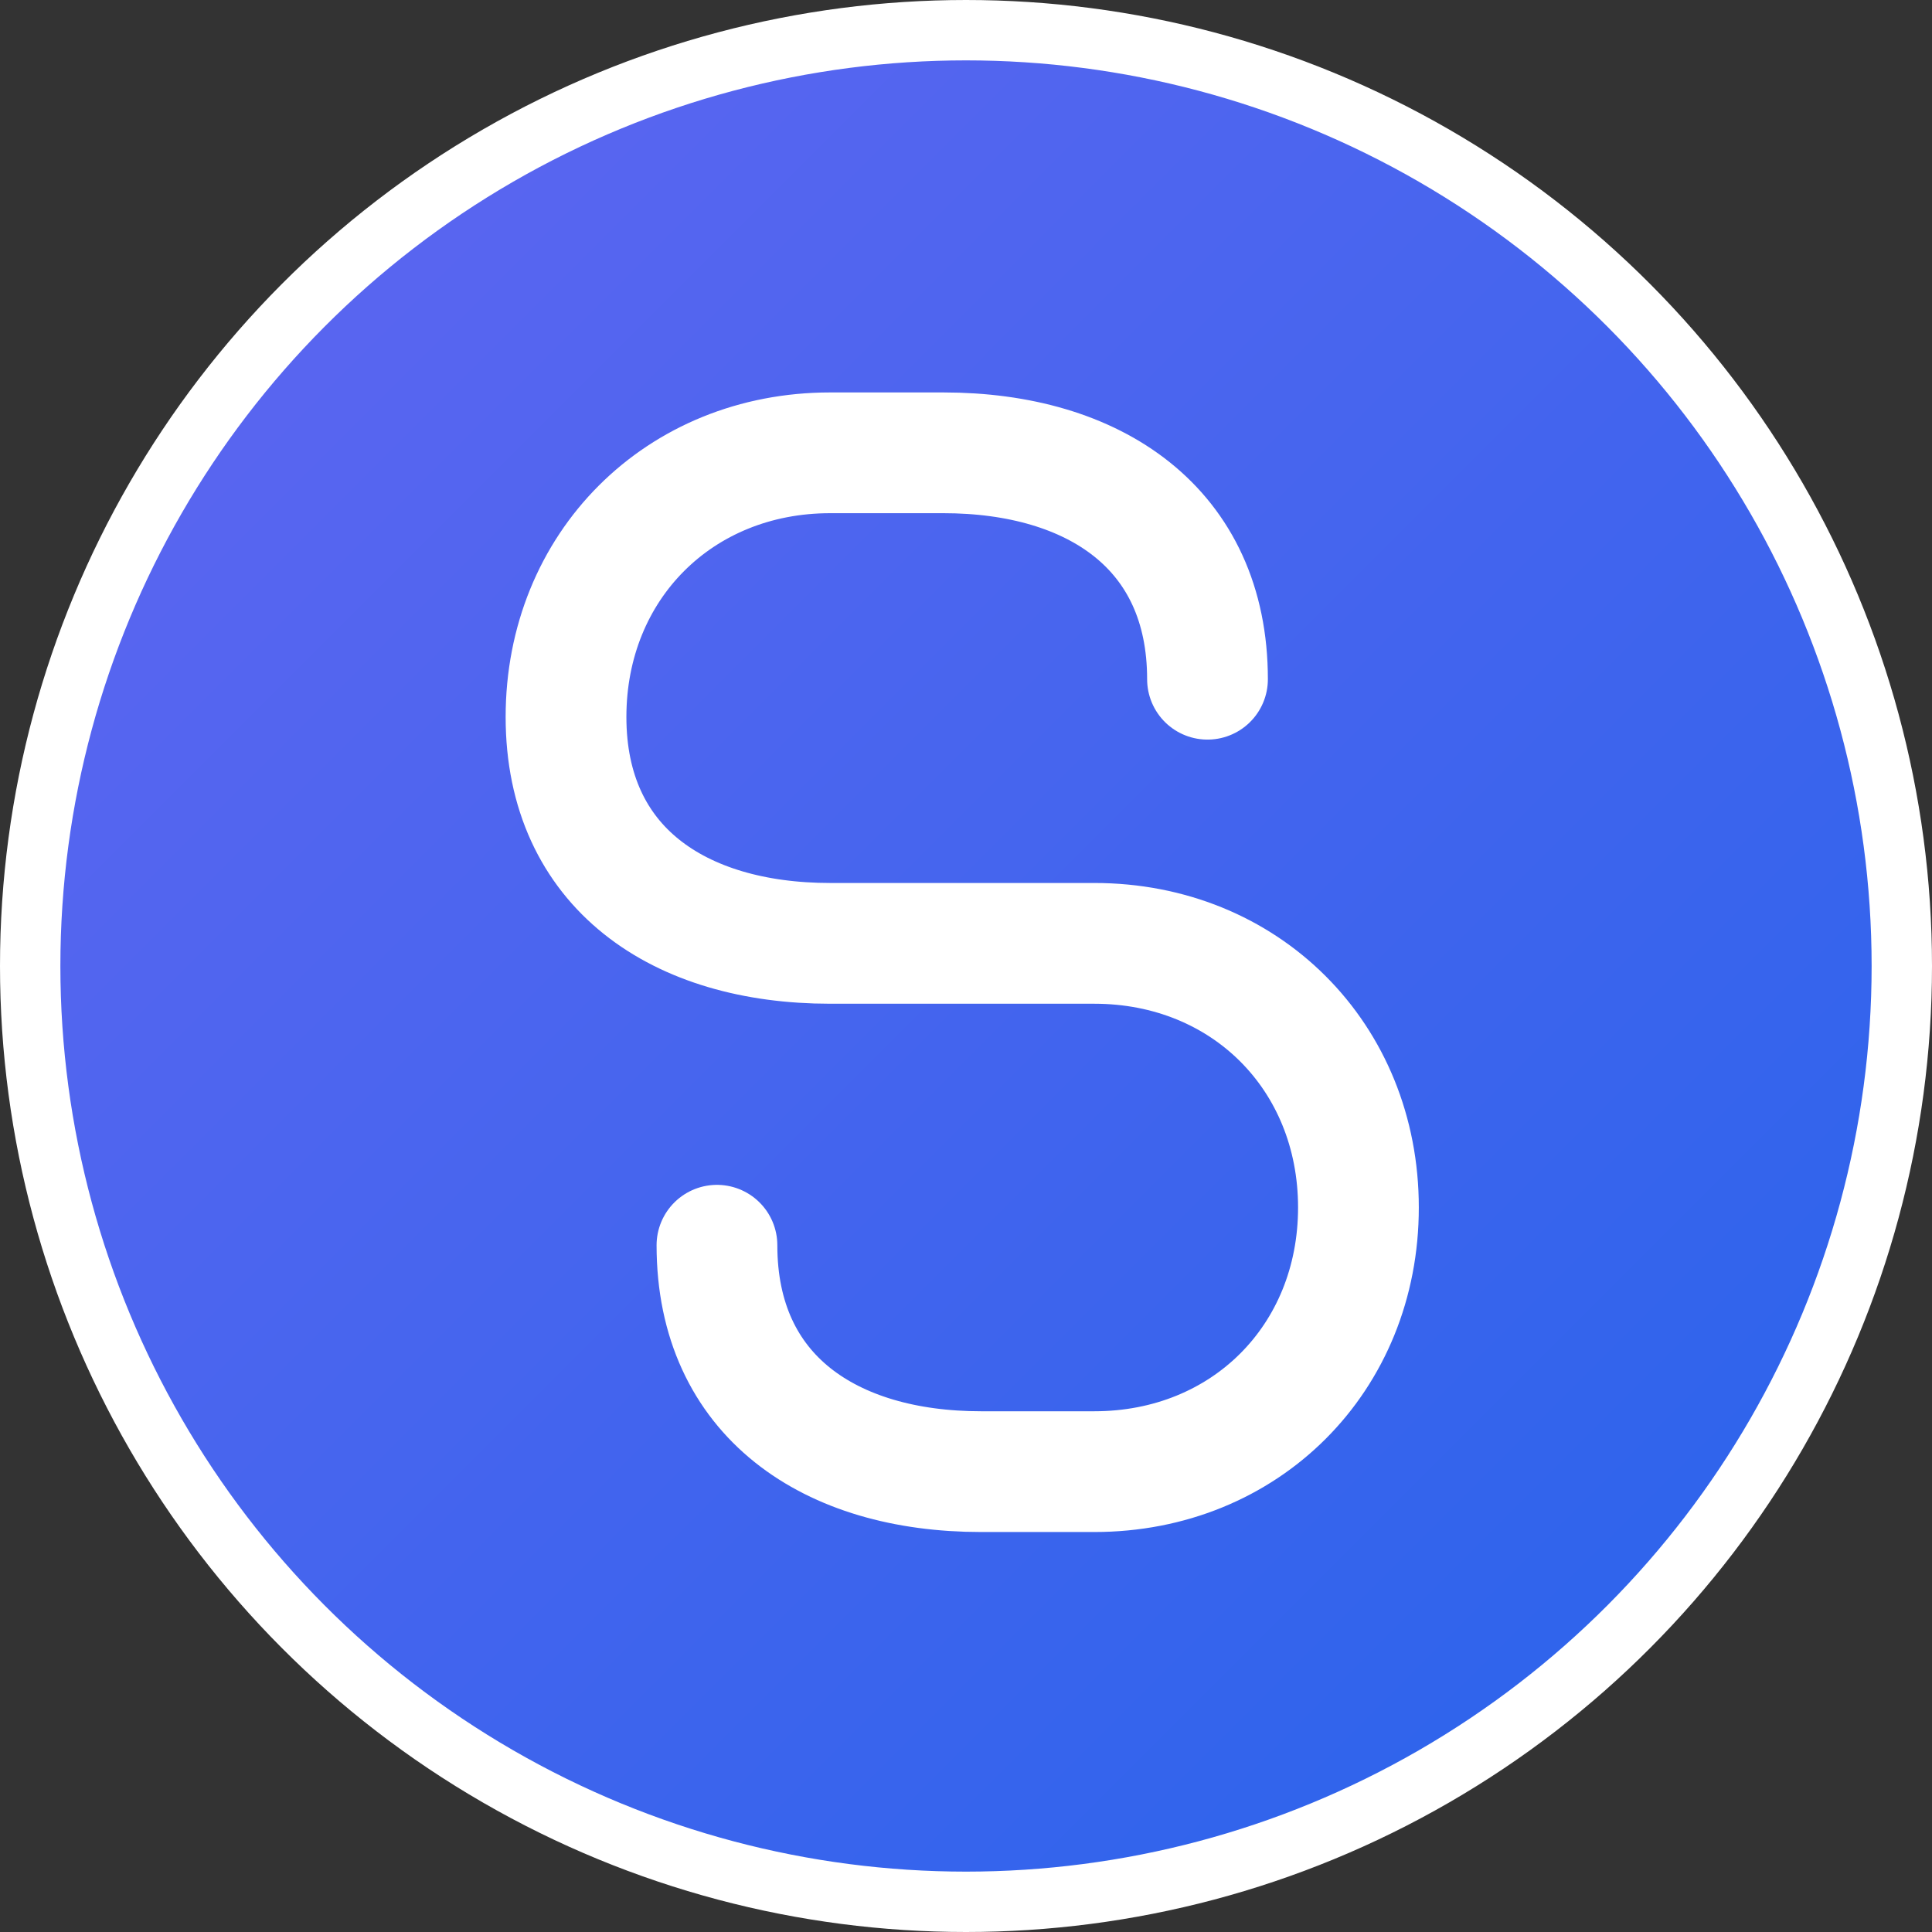 <?xml version="1.0" encoding="UTF-8"?>
<svg width="512" height="512" viewBox="0 0 512 512" fill="none" xmlns="http://www.w3.org/2000/svg">
  <rect x="0" y="0" width="512" height="512" fill="#333333" stroke="none"/>
  <!-- Background circle with gradient -->
  <circle cx="256" cy="256" r="248" fill="url(#gradient)" stroke="#ffffff" stroke-width="16"/>
  
  <!-- Stylized "S" -->
  <path d="M320 180C320 140 290 120 250 120H220C180 120 150 150 150 190C150 230 180 250 220 250H290C330 250 360 280 360 320C360 360 330 390 290 390H260C220 390 190 370 190 330" 
        stroke="#ffffff" 
        stroke-width="32" 
        stroke-linecap="round"/>

  <!-- Gradient definition -->
  <defs>
    <linearGradient id="gradient" x1="0" y1="0" x2="512" y2="512" gradientUnits="userSpaceOnUse">
      <stop offset="0%" stop-color="#6366F1"/>
      <stop offset="100%" stop-color="#2563EB"/>
    </linearGradient>
  </defs>
</svg>
